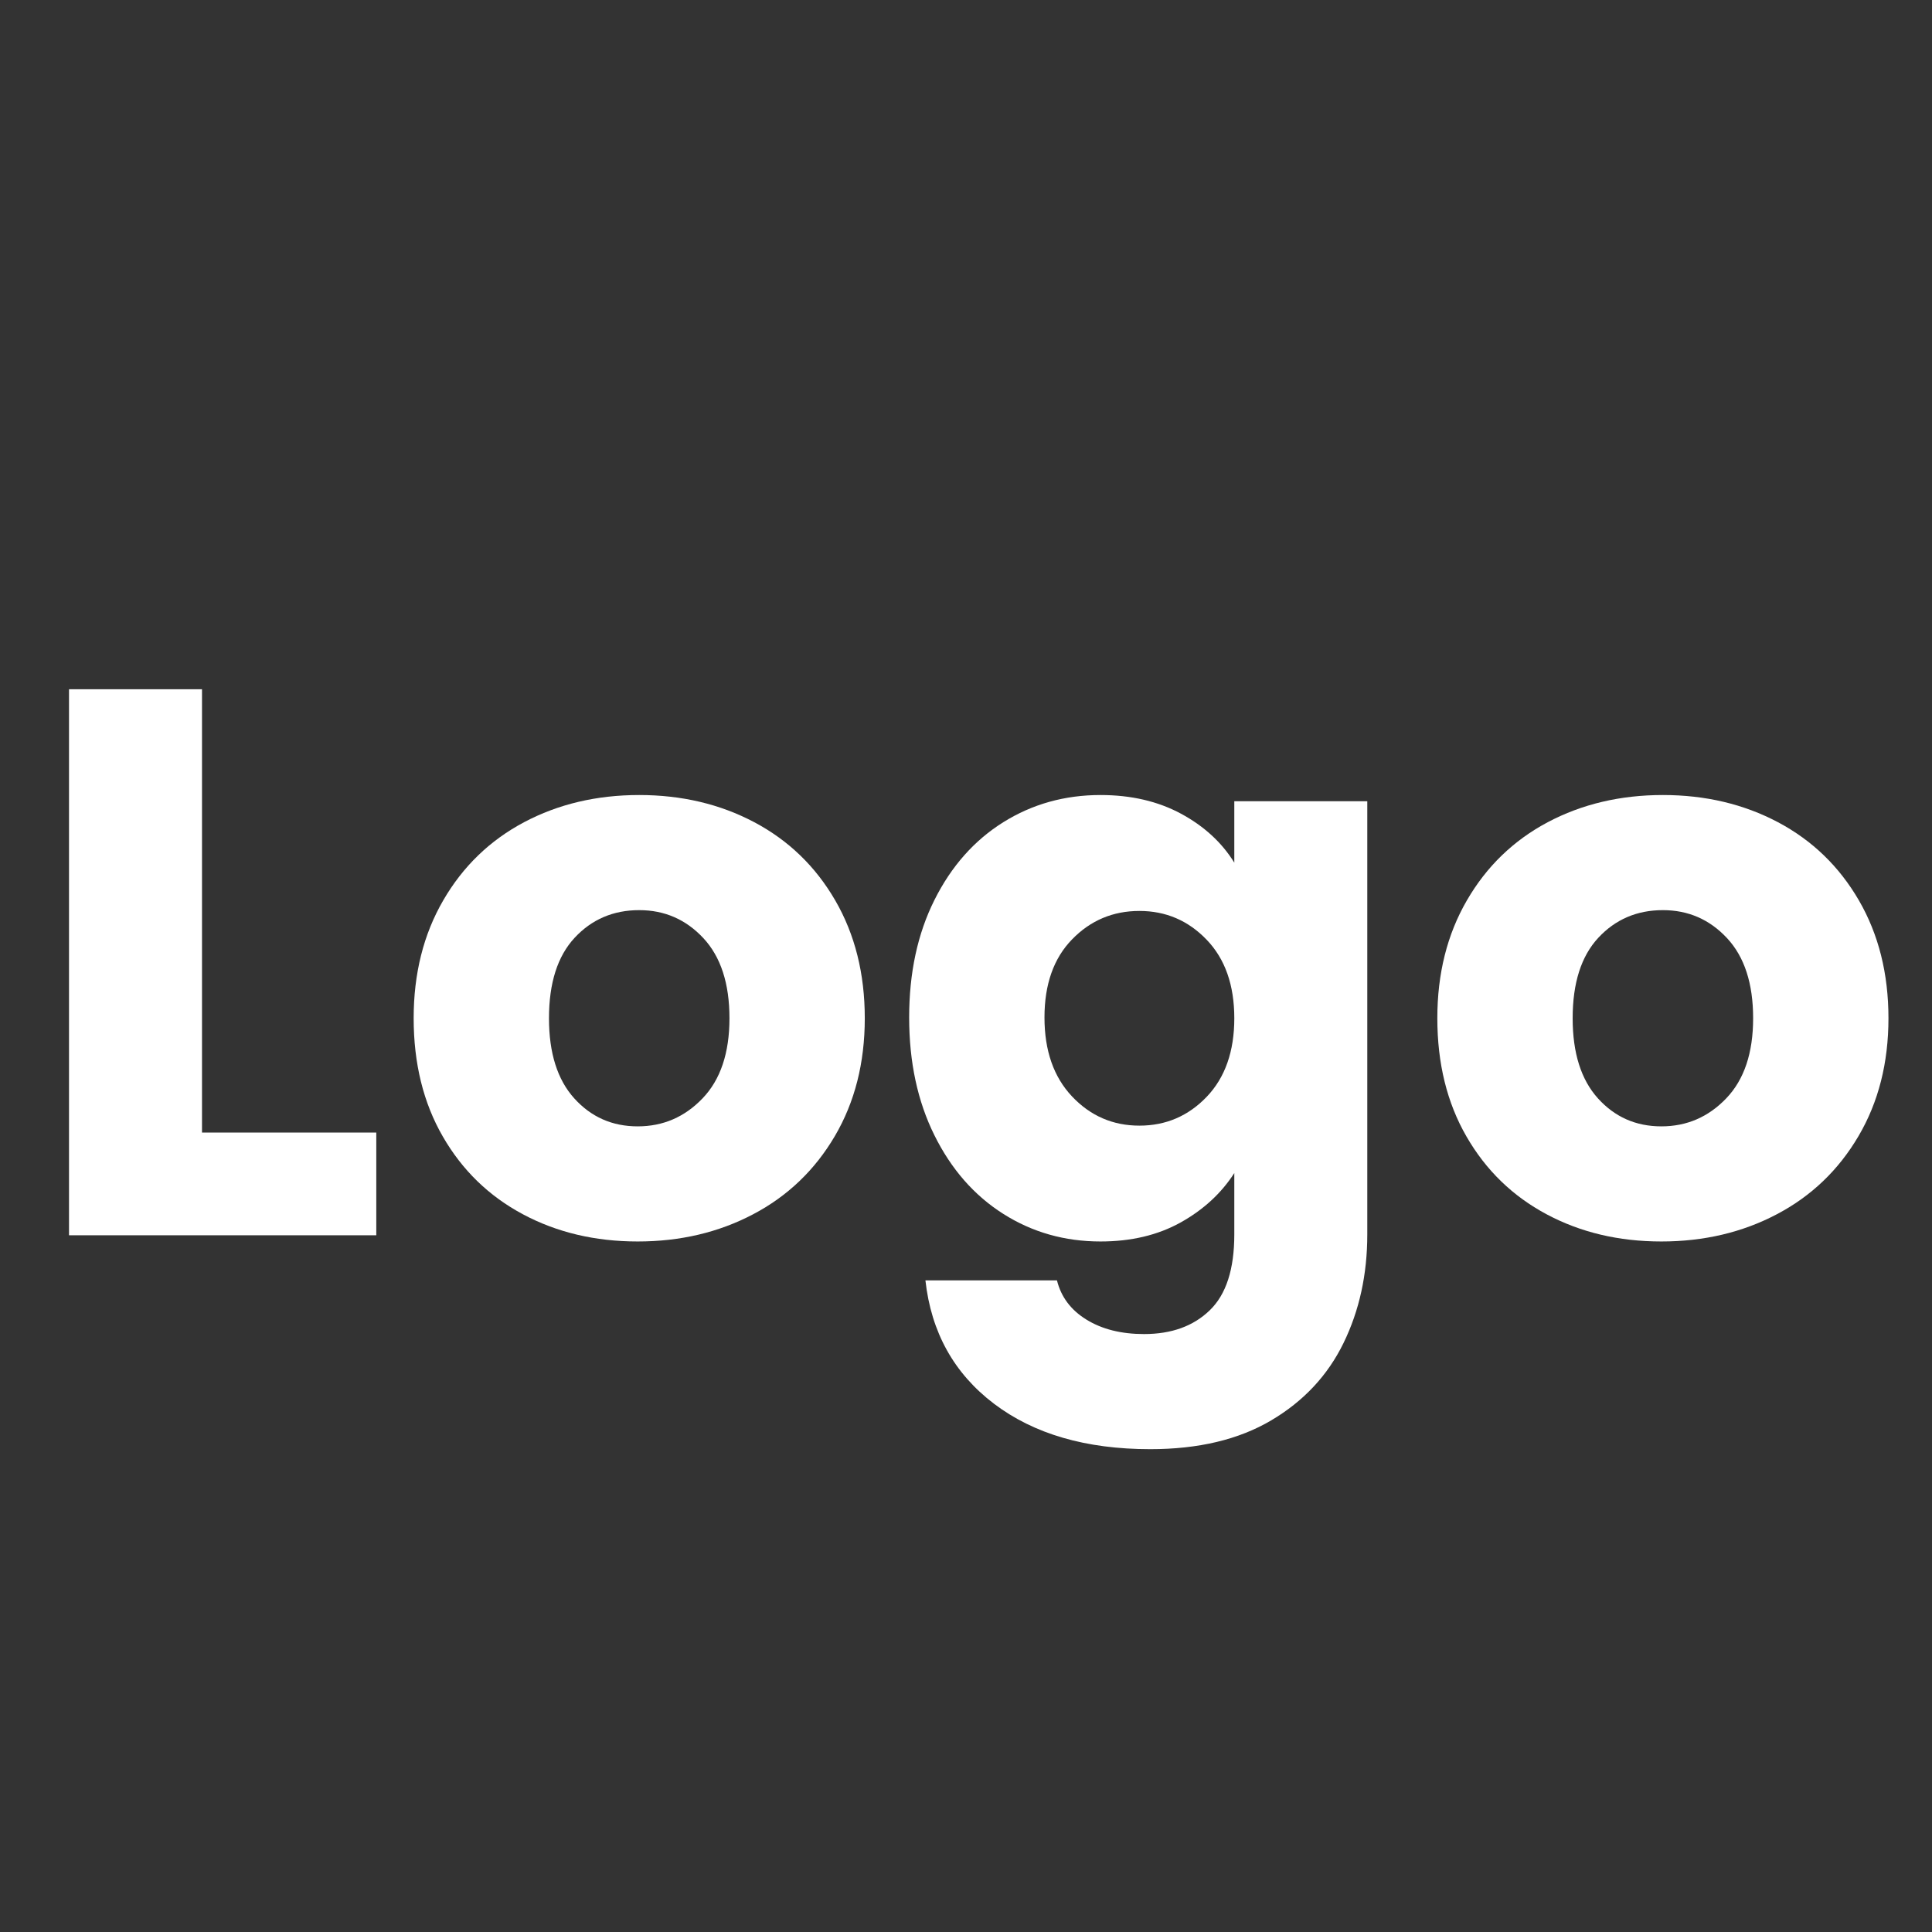<?xml version="1.0" encoding="UTF-8"?>
<svg xmlns="http://www.w3.org/2000/svg" xmlns:xlink="http://www.w3.org/1999/xlink" width="500" zoomAndPan="magnify" viewBox="0 0 375 375" height="500" preserveAspectRatio="xMidYMid meet" version="1.2">
  <rect x="0" y="0" width="375" height="375" fill="#333333" stroke="none"/>
  <defs></defs>
  <g id="70609a7605">
    <g style="fill:#ffffff;fill-opacity:1;">
      <g transform="translate(4.037, 239.767)">
        <path style="stroke:none" d="M 35.172 -19.938 L 69 -19.938 L 69 0 L 9.359 0 L 9.359 -105.984 L 35.172 -105.984 Z M 35.172 -19.938 "></path>
      </g>
    </g>
    <g style="fill:#ffffff;fill-opacity:1;">
      <g transform="translate(76.057, 239.767)">
        <path style="stroke:none" d="M 47.719 1.203 C 39.457 1.203 32.031 -0.555 25.438 -4.078 C 18.844 -7.598 13.66 -12.629 9.891 -19.172 C 6.117 -25.711 4.234 -33.363 4.234 -42.125 C 4.234 -50.781 6.145 -58.406 9.969 -65 C 13.789 -71.594 19.02 -76.648 25.656 -80.172 C 32.301 -83.691 39.754 -85.453 48.016 -85.453 C 56.266 -85.453 63.711 -83.691 70.359 -80.172 C 77.004 -76.648 82.238 -71.594 86.062 -65 C 89.883 -58.406 91.797 -50.781 91.797 -42.125 C 91.797 -33.469 89.859 -25.844 85.984 -19.25 C 82.109 -12.656 76.82 -7.598 70.125 -4.078 C 63.438 -0.555 55.969 1.203 47.719 1.203 Z M 47.719 -21.141 C 52.645 -21.141 56.844 -22.953 60.312 -26.578 C 63.789 -30.203 65.531 -35.383 65.531 -42.125 C 65.531 -48.863 63.844 -54.047 60.469 -57.672 C 57.094 -61.297 52.941 -63.109 48.016 -63.109 C 42.984 -63.109 38.805 -61.32 35.484 -57.75 C 32.16 -54.176 30.5 -48.969 30.5 -42.125 C 30.5 -35.383 32.133 -30.203 35.406 -26.578 C 38.676 -22.953 42.781 -21.141 47.719 -21.141 Z M 47.719 -21.141 "></path>
      </g>
    </g>
    <g style="fill:#ffffff;fill-opacity:1;">
      <g transform="translate(172.233, 239.767)">
        <path style="stroke:none" d="M 41.375 -85.453 C 47.312 -85.453 52.52 -84.242 57 -81.828 C 61.477 -79.41 64.926 -76.242 67.344 -72.328 L 67.344 -84.25 L 93.156 -84.25 L 93.156 -0.156 C 93.156 7.594 91.617 14.613 88.547 20.906 C 85.484 27.195 80.805 32.203 74.516 35.922 C 68.223 39.648 60.395 41.516 51.031 41.516 C 38.551 41.516 28.438 38.57 20.688 32.688 C 12.938 26.801 8.504 18.82 7.391 8.75 L 32.922 8.75 C 33.723 11.977 35.633 14.52 38.656 16.375 C 41.676 18.238 45.398 19.172 49.828 19.172 C 55.16 19.172 59.41 17.633 62.578 14.562 C 65.754 11.5 67.344 6.594 67.344 -0.156 L 67.344 -12.078 C 64.82 -8.148 61.348 -4.953 56.922 -2.484 C 52.492 -0.023 47.312 1.203 41.375 1.203 C 34.426 1.203 28.133 -0.582 22.5 -4.156 C 16.863 -7.727 12.41 -12.812 9.141 -19.406 C 5.867 -26 4.234 -33.625 4.234 -42.281 C 4.234 -50.938 5.867 -58.535 9.141 -65.078 C 12.41 -71.617 16.863 -76.648 22.5 -80.172 C 28.133 -83.691 34.426 -85.453 41.375 -85.453 Z M 67.344 -42.125 C 67.344 -48.562 65.555 -53.641 61.984 -57.359 C 58.41 -61.086 54.055 -62.953 48.922 -62.953 C 43.785 -62.953 39.43 -61.113 35.859 -57.438 C 32.285 -53.77 30.5 -48.719 30.5 -42.281 C 30.5 -35.832 32.285 -30.719 35.859 -26.938 C 39.43 -23.164 43.785 -21.281 48.922 -21.281 C 54.055 -21.281 58.41 -23.145 61.984 -26.875 C 65.555 -30.602 67.344 -35.688 67.344 -42.125 Z M 67.344 -42.125 "></path>
      </g>
    </g>
    <g style="fill:#ffffff;fill-opacity:1;">
      <g transform="translate(274.751, 239.767)">
        <path style="stroke:none" d="M 47.719 1.203 C 39.457 1.203 32.031 -0.555 25.438 -4.078 C 18.844 -7.598 13.66 -12.629 9.891 -19.172 C 6.117 -25.711 4.234 -33.363 4.234 -42.125 C 4.234 -50.781 6.145 -58.406 9.969 -65 C 13.789 -71.594 19.02 -76.648 25.656 -80.172 C 32.301 -83.691 39.754 -85.453 48.016 -85.453 C 56.266 -85.453 63.711 -83.691 70.359 -80.172 C 77.004 -76.648 82.238 -71.594 86.062 -65 C 89.883 -58.406 91.797 -50.781 91.797 -42.125 C 91.797 -33.469 89.859 -25.844 85.984 -19.25 C 82.109 -12.656 76.82 -7.598 70.125 -4.078 C 63.438 -0.555 55.969 1.203 47.719 1.203 Z M 47.719 -21.141 C 52.645 -21.141 56.844 -22.953 60.312 -26.578 C 63.789 -30.203 65.531 -35.383 65.531 -42.125 C 65.531 -48.863 63.844 -54.047 60.469 -57.672 C 57.094 -61.297 52.941 -63.109 48.016 -63.109 C 42.984 -63.109 38.805 -61.32 35.484 -57.75 C 32.16 -54.176 30.5 -48.969 30.5 -42.125 C 30.5 -35.383 32.133 -30.203 35.406 -26.578 C 38.676 -22.953 42.781 -21.141 47.719 -21.141 Z M 47.719 -21.141 "></path>
      </g>
    </g>
  </g>
</svg>
